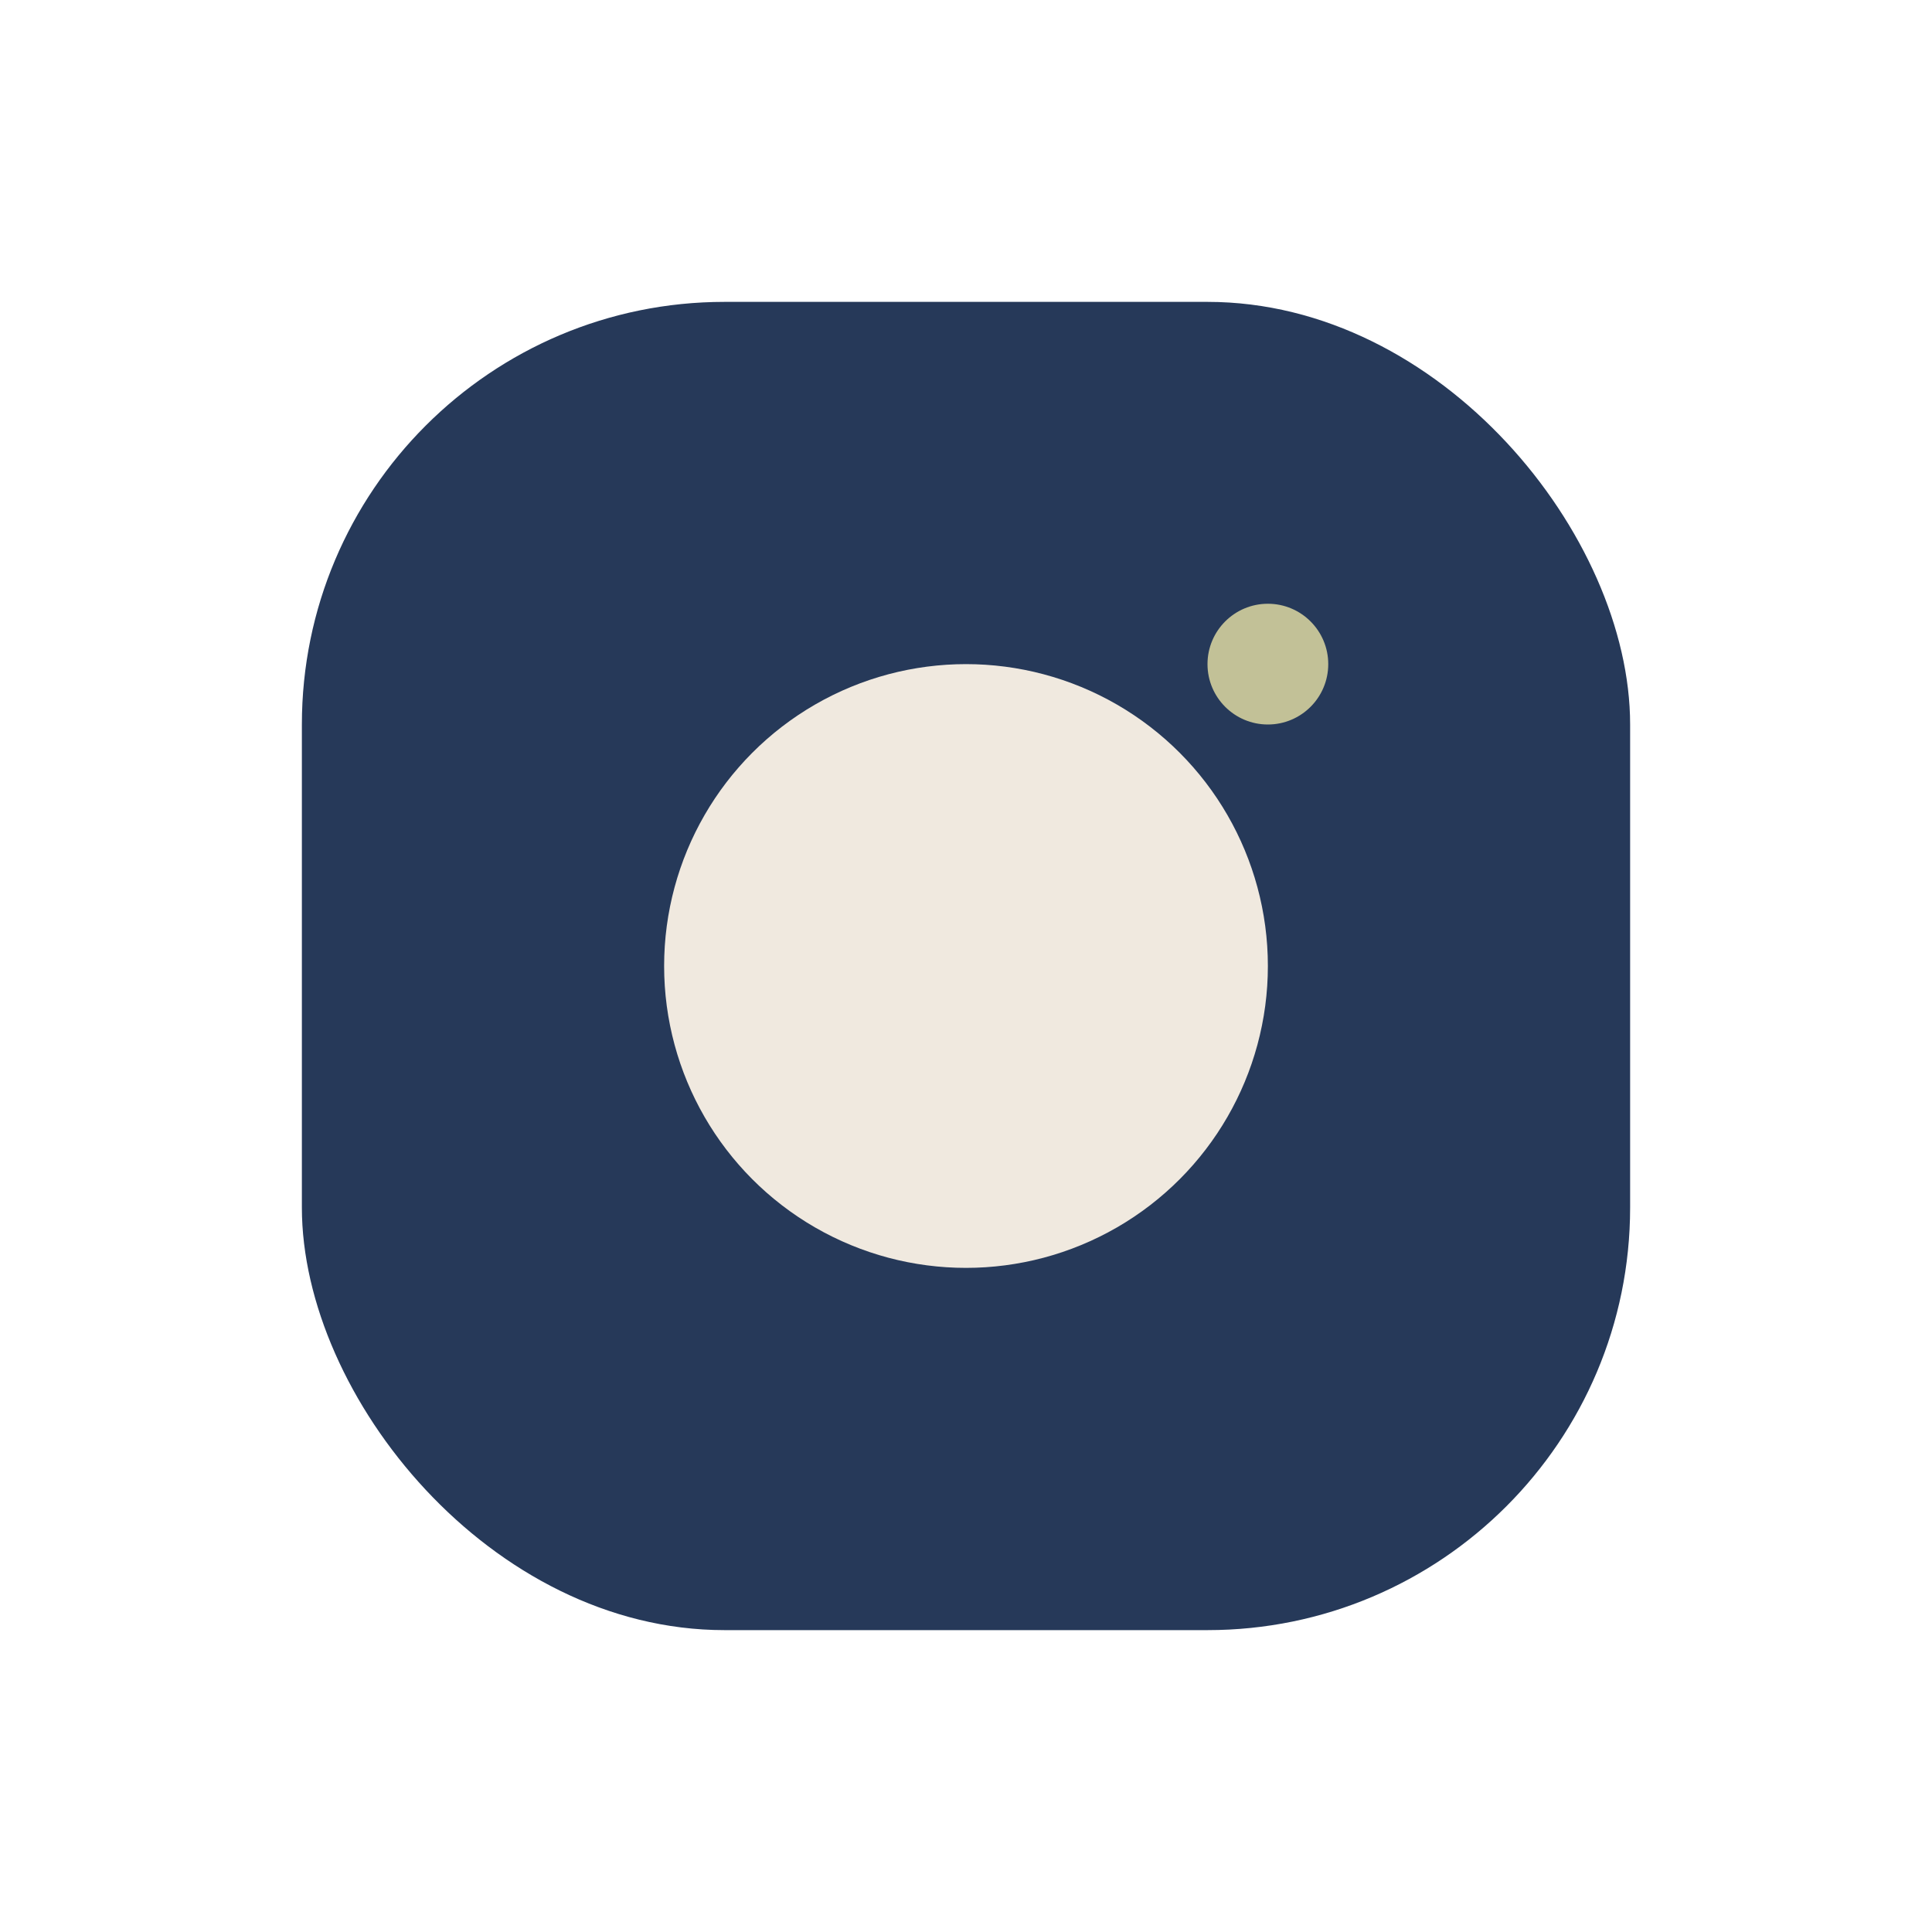 <?xml version="1.0" encoding="UTF-8"?>
<svg xmlns="http://www.w3.org/2000/svg" width="32" height="32" viewBox="0 0 32 32"><rect x="5" y="5" width="22" height="22" rx="7" fill="#263959"/><circle cx="16" cy="16" r="5" fill="#F0E9DF"/><circle cx="21" cy="11" r="1" fill="#C2C197"/></svg>